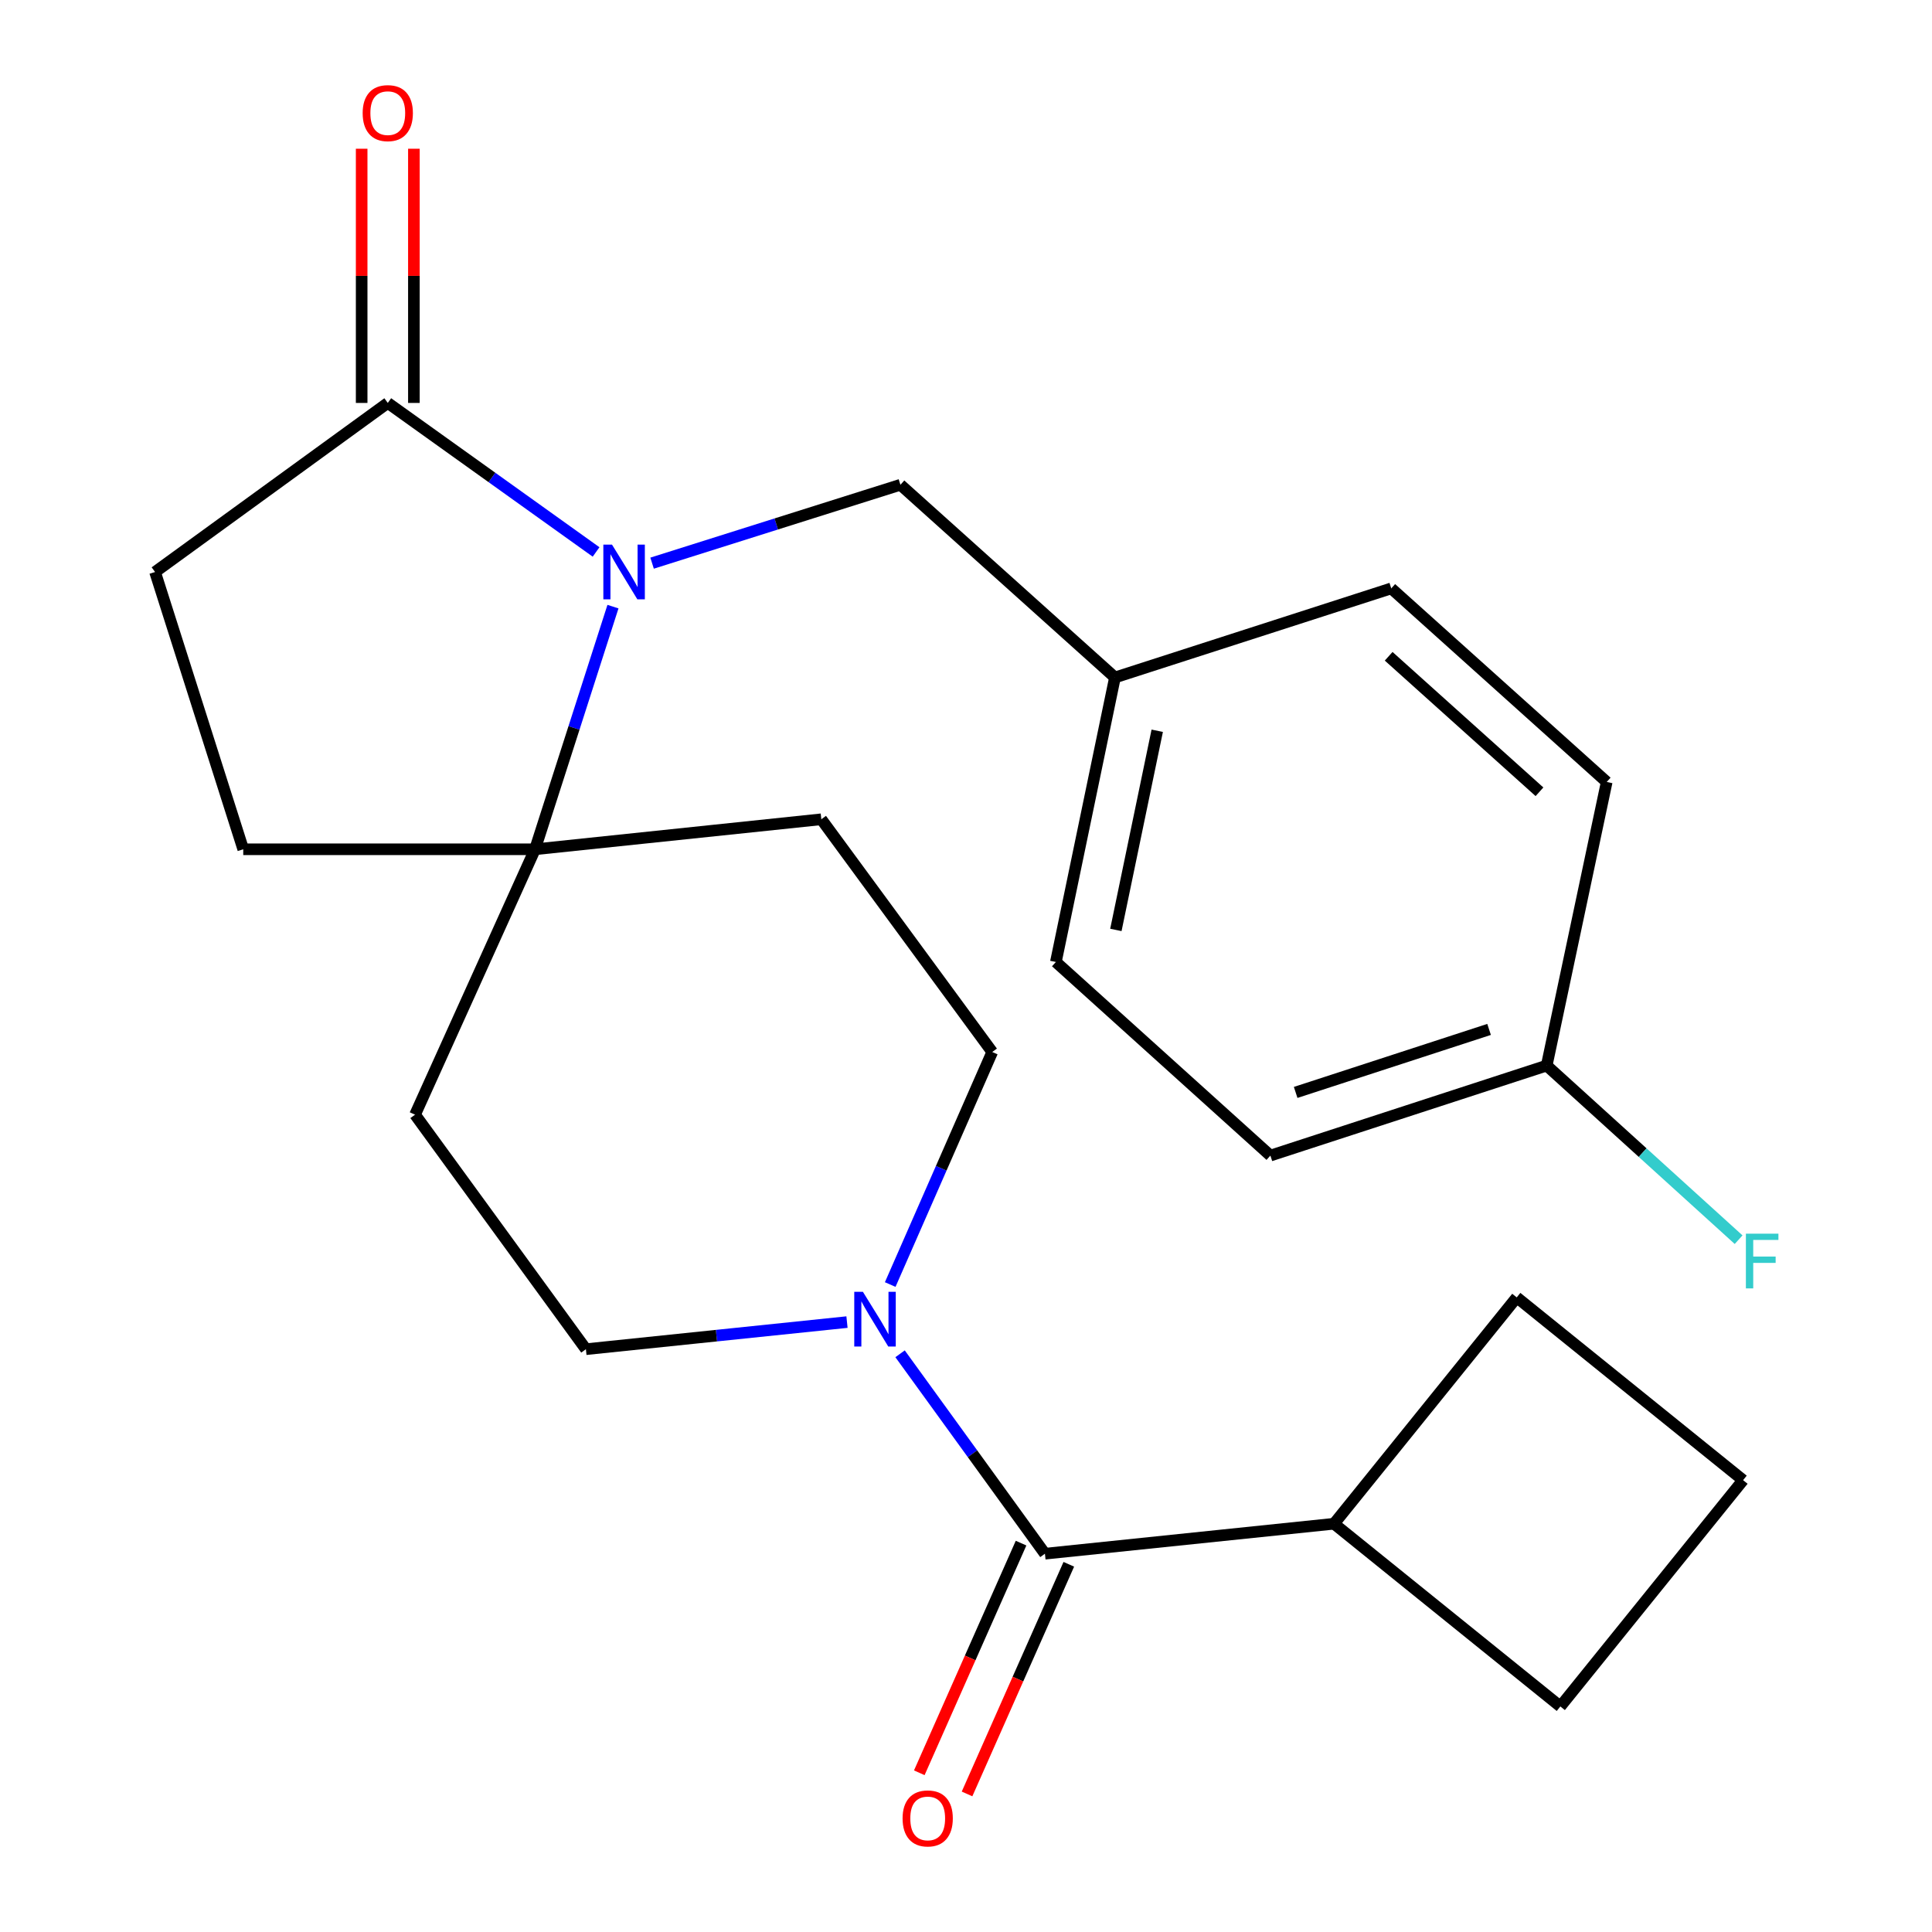 <?xml version='1.0' encoding='iso-8859-1'?>
<svg version='1.1' baseProfile='full'
              xmlns='http://www.w3.org/2000/svg'
                      xmlns:rdkit='http://www.rdkit.org/xml'
                      xmlns:xlink='http://www.w3.org/1999/xlink'
                  xml:space='preserve'
width='1000px' height='1000px' viewBox='0 0 1000 1000'>
<!-- END OF HEADER -->
<rect style='opacity:1.0;fill:#FFFFFF;stroke:none' width='1000' height='1000' x='0' y='0'> </rect>
<path class='bond-0' d='M 317.27,313.992 L 297.096,376.79' style='fill:none;fill-rule:evenodd;stroke:#0000FF;stroke-width:6px;stroke-linecap:butt;stroke-linejoin:miter;stroke-opacity:1' />
<path class='bond-0' d='M 297.096,376.79 L 276.921,439.588' style='fill:none;fill-rule:evenodd;stroke:#000000;stroke-width:6px;stroke-linecap:butt;stroke-linejoin:miter;stroke-opacity:1' />
<path class='bond-3' d='M 308.53,285.69 L 254.622,247.125' style='fill:none;fill-rule:evenodd;stroke:#0000FF;stroke-width:6px;stroke-linecap:butt;stroke-linejoin:miter;stroke-opacity:1' />
<path class='bond-3' d='M 254.622,247.125 L 200.713,208.56' style='fill:none;fill-rule:evenodd;stroke:#000000;stroke-width:6px;stroke-linecap:butt;stroke-linejoin:miter;stroke-opacity:1' />
<path class='bond-4' d='M 337.52,291.489 L 401.789,271.202' style='fill:none;fill-rule:evenodd;stroke:#0000FF;stroke-width:6px;stroke-linecap:butt;stroke-linejoin:miter;stroke-opacity:1' />
<path class='bond-4' d='M 401.789,271.202 L 466.059,250.915' style='fill:none;fill-rule:evenodd;stroke:#000000;stroke-width:6px;stroke-linecap:butt;stroke-linejoin:miter;stroke-opacity:1' />
<path class='bond-5' d='M 276.921,439.588 L 425.116,424.058' style='fill:none;fill-rule:evenodd;stroke:#000000;stroke-width:6px;stroke-linecap:butt;stroke-linejoin:miter;stroke-opacity:1' />
<path class='bond-6' d='M 276.921,439.588 L 214.831,576.954' style='fill:none;fill-rule:evenodd;stroke:#000000;stroke-width:6px;stroke-linecap:butt;stroke-linejoin:miter;stroke-opacity:1' />
<path class='bond-12' d='M 276.921,439.588 L 125.902,439.588' style='fill:none;fill-rule:evenodd;stroke:#000000;stroke-width:6px;stroke-linecap:butt;stroke-linejoin:miter;stroke-opacity:1' />
<path class='bond-1' d='M 438.401,684.315 L 370.833,691.328' style='fill:none;fill-rule:evenodd;stroke:#0000FF;stroke-width:6px;stroke-linecap:butt;stroke-linejoin:miter;stroke-opacity:1' />
<path class='bond-1' d='M 370.833,691.328 L 303.265,698.34' style='fill:none;fill-rule:evenodd;stroke:#000000;stroke-width:6px;stroke-linecap:butt;stroke-linejoin:miter;stroke-opacity:1' />
<path class='bond-2' d='M 465.877,700.718 L 503.366,752.457' style='fill:none;fill-rule:evenodd;stroke:#0000FF;stroke-width:6px;stroke-linecap:butt;stroke-linejoin:miter;stroke-opacity:1' />
<path class='bond-2' d='M 503.366,752.457 L 540.855,804.196' style='fill:none;fill-rule:evenodd;stroke:#000000;stroke-width:6px;stroke-linecap:butt;stroke-linejoin:miter;stroke-opacity:1' />
<path class='bond-25' d='M 460.771,664.875 L 487.176,604.694' style='fill:none;fill-rule:evenodd;stroke:#0000FF;stroke-width:6px;stroke-linecap:butt;stroke-linejoin:miter;stroke-opacity:1' />
<path class='bond-25' d='M 487.176,604.694 L 513.58,544.513' style='fill:none;fill-rule:evenodd;stroke:#000000;stroke-width:6px;stroke-linecap:butt;stroke-linejoin:miter;stroke-opacity:1' />
<path class='bond-9' d='M 528.497,798.72 L 502.16,858.154' style='fill:none;fill-rule:evenodd;stroke:#000000;stroke-width:6px;stroke-linecap:butt;stroke-linejoin:miter;stroke-opacity:1' />
<path class='bond-9' d='M 502.16,858.154 L 475.824,917.587' style='fill:none;fill-rule:evenodd;stroke:#FF0000;stroke-width:6px;stroke-linecap:butt;stroke-linejoin:miter;stroke-opacity:1' />
<path class='bond-9' d='M 553.214,809.673 L 526.877,869.106' style='fill:none;fill-rule:evenodd;stroke:#000000;stroke-width:6px;stroke-linecap:butt;stroke-linejoin:miter;stroke-opacity:1' />
<path class='bond-9' d='M 526.877,869.106 L 500.54,928.54' style='fill:none;fill-rule:evenodd;stroke:#FF0000;stroke-width:6px;stroke-linecap:butt;stroke-linejoin:miter;stroke-opacity:1' />
<path class='bond-13' d='M 540.855,804.196 L 690.493,788.682' style='fill:none;fill-rule:evenodd;stroke:#000000;stroke-width:6px;stroke-linecap:butt;stroke-linejoin:miter;stroke-opacity:1' />
<path class='bond-10' d='M 200.713,208.56 L 80.258,296.063' style='fill:none;fill-rule:evenodd;stroke:#000000;stroke-width:6px;stroke-linecap:butt;stroke-linejoin:miter;stroke-opacity:1' />
<path class='bond-11' d='M 214.23,208.56 L 214.23,142.773' style='fill:none;fill-rule:evenodd;stroke:#000000;stroke-width:6px;stroke-linecap:butt;stroke-linejoin:miter;stroke-opacity:1' />
<path class='bond-11' d='M 214.23,142.773 L 214.23,76.985' style='fill:none;fill-rule:evenodd;stroke:#FF0000;stroke-width:6px;stroke-linecap:butt;stroke-linejoin:miter;stroke-opacity:1' />
<path class='bond-11' d='M 187.195,208.56 L 187.195,142.773' style='fill:none;fill-rule:evenodd;stroke:#000000;stroke-width:6px;stroke-linecap:butt;stroke-linejoin:miter;stroke-opacity:1' />
<path class='bond-11' d='M 187.195,142.773 L 187.195,76.985' style='fill:none;fill-rule:evenodd;stroke:#FF0000;stroke-width:6px;stroke-linecap:butt;stroke-linejoin:miter;stroke-opacity:1' />
<path class='bond-14' d='M 466.059,250.915 L 577.097,350.658' style='fill:none;fill-rule:evenodd;stroke:#000000;stroke-width:6px;stroke-linecap:butt;stroke-linejoin:miter;stroke-opacity:1' />
<path class='bond-8' d='M 425.116,424.058 L 513.58,544.513' style='fill:none;fill-rule:evenodd;stroke:#000000;stroke-width:6px;stroke-linecap:butt;stroke-linejoin:miter;stroke-opacity:1' />
<path class='bond-7' d='M 214.831,576.954 L 303.265,698.34' style='fill:none;fill-rule:evenodd;stroke:#000000;stroke-width:6px;stroke-linecap:butt;stroke-linejoin:miter;stroke-opacity:1' />
<path class='bond-24' d='M 80.258,296.063 L 125.902,439.588' style='fill:none;fill-rule:evenodd;stroke:#000000;stroke-width:6px;stroke-linecap:butt;stroke-linejoin:miter;stroke-opacity:1' />
<path class='bond-22' d='M 690.493,788.682 L 785.054,671.531' style='fill:none;fill-rule:evenodd;stroke:#000000;stroke-width:6px;stroke-linecap:butt;stroke-linejoin:miter;stroke-opacity:1' />
<path class='bond-23' d='M 690.493,788.682 L 807.643,883.258' style='fill:none;fill-rule:evenodd;stroke:#000000;stroke-width:6px;stroke-linecap:butt;stroke-linejoin:miter;stroke-opacity:1' />
<path class='bond-17' d='M 577.097,350.658 L 720.111,304.549' style='fill:none;fill-rule:evenodd;stroke:#000000;stroke-width:6px;stroke-linecap:butt;stroke-linejoin:miter;stroke-opacity:1' />
<path class='bond-18' d='M 577.097,350.658 L 546.518,497.923' style='fill:none;fill-rule:evenodd;stroke:#000000;stroke-width:6px;stroke-linecap:butt;stroke-linejoin:miter;stroke-opacity:1' />
<path class='bond-18' d='M 598.98,378.244 L 577.575,481.329' style='fill:none;fill-rule:evenodd;stroke:#000000;stroke-width:6px;stroke-linecap:butt;stroke-linejoin:miter;stroke-opacity:1' />
<path class='bond-15' d='M 800.569,551.542 L 657.555,598.131' style='fill:none;fill-rule:evenodd;stroke:#000000;stroke-width:6px;stroke-linecap:butt;stroke-linejoin:miter;stroke-opacity:1' />
<path class='bond-15' d='M 770.743,532.825 L 670.633,565.438' style='fill:none;fill-rule:evenodd;stroke:#000000;stroke-width:6px;stroke-linecap:butt;stroke-linejoin:miter;stroke-opacity:1' />
<path class='bond-16' d='M 800.569,551.542 L 850.236,596.6' style='fill:none;fill-rule:evenodd;stroke:#000000;stroke-width:6px;stroke-linecap:butt;stroke-linejoin:miter;stroke-opacity:1' />
<path class='bond-16' d='M 850.236,596.6 L 899.903,641.658' style='fill:none;fill-rule:evenodd;stroke:#33CCCC;stroke-width:6px;stroke-linecap:butt;stroke-linejoin:miter;stroke-opacity:1' />
<path class='bond-26' d='M 800.569,551.542 L 831.629,404.743' style='fill:none;fill-rule:evenodd;stroke:#000000;stroke-width:6px;stroke-linecap:butt;stroke-linejoin:miter;stroke-opacity:1' />
<path class='bond-20' d='M 720.111,304.549 L 831.629,404.743' style='fill:none;fill-rule:evenodd;stroke:#000000;stroke-width:6px;stroke-linecap:butt;stroke-linejoin:miter;stroke-opacity:1' />
<path class='bond-20' d='M 718.77,339.688 L 796.833,409.824' style='fill:none;fill-rule:evenodd;stroke:#000000;stroke-width:6px;stroke-linecap:butt;stroke-linejoin:miter;stroke-opacity:1' />
<path class='bond-19' d='M 546.518,497.923 L 657.555,598.131' style='fill:none;fill-rule:evenodd;stroke:#000000;stroke-width:6px;stroke-linecap:butt;stroke-linejoin:miter;stroke-opacity:1' />
<path class='bond-21' d='M 902.22,766.123 L 807.643,883.258' style='fill:none;fill-rule:evenodd;stroke:#000000;stroke-width:6px;stroke-linecap:butt;stroke-linejoin:miter;stroke-opacity:1' />
<path class='bond-27' d='M 902.22,766.123 L 785.054,671.531' style='fill:none;fill-rule:evenodd;stroke:#000000;stroke-width:6px;stroke-linecap:butt;stroke-linejoin:miter;stroke-opacity:1' />
<path  class='atom-0' d='M 316.77 281.903
L 326.05 296.903
Q 326.97 298.383, 328.45 301.063
Q 329.93 303.743, 330.01 303.903
L 330.01 281.903
L 333.77 281.903
L 333.77 310.223
L 329.89 310.223
L 319.93 293.823
Q 318.77 291.903, 317.53 289.703
Q 316.33 287.503, 315.97 286.823
L 315.97 310.223
L 312.29 310.223
L 312.29 281.903
L 316.77 281.903
' fill='#0000FF'/>
<path  class='atom-2' d='M 446.642 668.65
L 455.922 683.65
Q 456.842 685.13, 458.322 687.81
Q 459.802 690.49, 459.882 690.65
L 459.882 668.65
L 463.642 668.65
L 463.642 696.97
L 459.762 696.97
L 449.802 680.57
Q 448.642 678.65, 447.402 676.45
Q 446.202 674.25, 445.842 673.57
L 445.842 696.97
L 442.162 696.97
L 442.162 668.65
L 446.642 668.65
' fill='#0000FF'/>
<path  class='atom-10' d='M 467.177 941.208
Q 467.177 934.408, 470.537 930.608
Q 473.897 926.808, 480.177 926.808
Q 486.457 926.808, 489.817 930.608
Q 493.177 934.408, 493.177 941.208
Q 493.177 948.088, 489.777 952.008
Q 486.377 955.888, 480.177 955.888
Q 473.937 955.888, 470.537 952.008
Q 467.177 948.128, 467.177 941.208
M 480.177 952.688
Q 484.497 952.688, 486.817 949.808
Q 489.177 946.888, 489.177 941.208
Q 489.177 935.648, 486.817 932.848
Q 484.497 930.008, 480.177 930.008
Q 475.857 930.008, 473.497 932.808
Q 471.177 935.608, 471.177 941.208
Q 471.177 946.928, 473.497 949.808
Q 475.857 952.688, 480.177 952.688
' fill='#FF0000'/>
<path  class='atom-12' d='M 187.713 58.552
Q 187.713 51.752, 191.073 47.952
Q 194.433 44.152, 200.713 44.152
Q 206.993 44.152, 210.353 47.952
Q 213.713 51.752, 213.713 58.552
Q 213.713 65.432, 210.313 69.352
Q 206.913 73.232, 200.713 73.232
Q 194.473 73.232, 191.073 69.352
Q 187.713 65.472, 187.713 58.552
M 200.713 70.032
Q 205.033 70.032, 207.353 67.152
Q 209.713 64.232, 209.713 58.552
Q 209.713 52.992, 207.353 50.192
Q 205.033 47.352, 200.713 47.352
Q 196.393 47.352, 194.033 50.152
Q 191.713 52.952, 191.713 58.552
Q 191.713 64.272, 194.033 67.152
Q 196.393 70.032, 200.713 70.032
' fill='#FF0000'/>
<path  class='atom-17' d='M 903.668 638.552
L 920.508 638.552
L 920.508 641.792
L 907.468 641.792
L 907.468 650.392
L 919.068 650.392
L 919.068 653.672
L 907.468 653.672
L 907.468 666.872
L 903.668 666.872
L 903.668 638.552
' fill='#33CCCC'/>
</svg>
